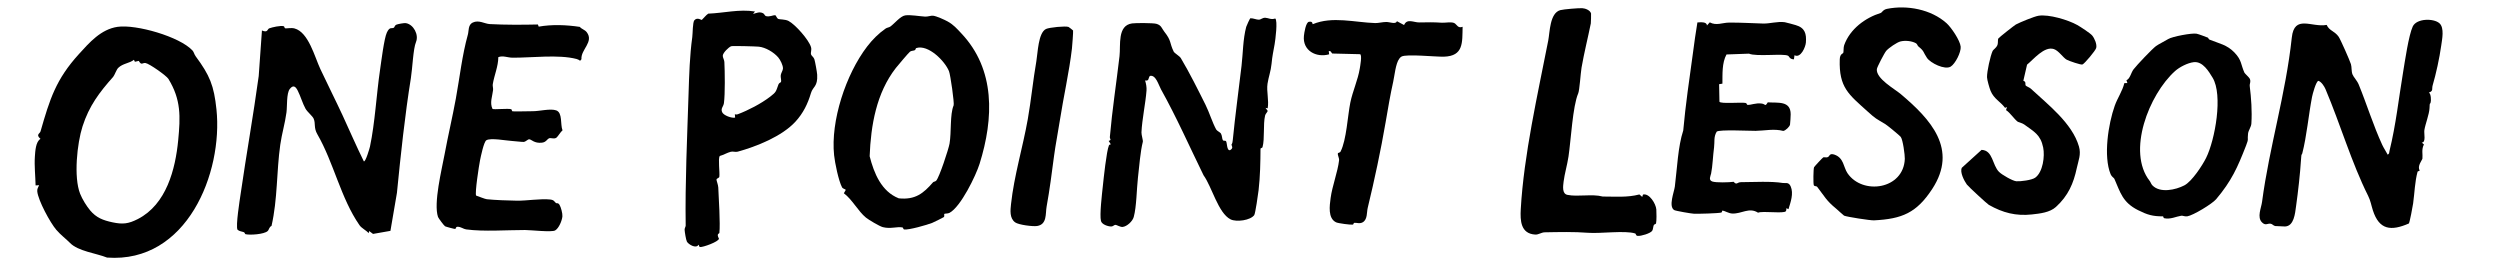 <?xml version="1.0" encoding="UTF-8"?>
<svg id="_レイヤー_1" data-name="レイヤー_1" xmlns="http://www.w3.org/2000/svg" version="1.1" viewBox="0 0 2331.18 249.66">
  <!-- Generator: Adobe Illustrator 29.4.0, SVG Export Plug-In . SVG Version: 2.1.0 Build 152)  -->
  <path d="M387.9,39.2c-2.62,6.12-3.3,24.59-4.76,33.63-5.56,34.38-9.47,71.34-13.01,107l-6.06,35.44-16.23,2.85-3.59-2.68-.5,1.99c-2.35-2.77-6.48-4.49-8.54-7.46-17.44-25.1-24.02-58.35-39.28-84.77-3.57-6.19-1.46-9.85-3.43-14.51-1.04-2.48-5.86-6.22-7.63-9.37-2.67-4.76-4.6-11.65-7.24-16.81-1.95-3.81-4.14-5.69-7.38-1.58s-2.34,16.18-3.11,21.88c-1.44,10.71-4.29,19.58-5.79,30.18-3.56,25.18-2.41,50.63-8.15,75.67-2.33,1.04-2.23,3.58-3.65,4.83-3.42,3.03-16.38,3.88-20.58,2.9-.67-.16-.63-1.5-1.52-1.85-1.87-.74-4.24-.77-5.97-2.33-1.85-3.27,2.09-27.68,2.88-33.19,5.28-36.51,11.85-73.3,16.89-110.11l3.01-42.49c5.65,2.45,4.99-1.33,6.76-1.98,3-1.1,10.51-2.76,13.55-2,.77.19.61,1.79,1.33,1.95,1.32.3,5.66-.69,8.72.13,13.11,3.51,18.82,26.6,24.12,37.9,6.78,14.44,14.3,29.3,20.77,43.26s12.77,28.68,19.74,42.73c1.59,1.05,5.45-12.29,5.75-13.73,4.7-22.23,6.03-48.76,9.4-71.6,1.11-7.49,3.75-29.18,6.32-34.68,2.76-5.92,4.46-3.37,6.55-4.57.71-.41.72-2.08,2.2-2.76s7.39-1.75,9.01-1.49c7.15,1.15,12.28,10.91,9.42,17.59Z"/>
  <path d="M1189.13,17.25c2.47,1.91.1,20.07-.56,23.88-1.32,7.56-2.13,10.56-2.89,18.4-.66,6.85-2.8,12.24-3.75,18.49-1.1,7.21,1.49,15.51.14,23l-2-.43,2.06,2.85c-.62,1.52-2.08,2.68-2.47,4.31-1.96,8.3-.21,21.57-2.4,29.49-.23.82-1.87.85-1.87,1.41-.07,12.42-.32,25.95-1.79,38.67-.4,3.48-3.02,21.7-4.03,23.18-3.38,4.97-16.65,6.8-22.14,4.03-11.52-5.81-17.42-30.54-25.15-41.07-12.9-26.34-25.17-54.13-39.68-80.12-2.26-4.06-4.83-13.96-10.41-12.52-1.71,2.28-.46,4.86-4.44,4.22.93,2.85,1.57,6.4,1.34,9.39-.92,12.17-4.16,26.77-4.71,39.02-.1,2.25,1.6,7.51,1.28,8.73-2.27,8.89-3.33,22.77-4.55,33.38-1.22,10.6-1.27,27.06-3.93,36.76-1.12,4.08-6.23,8.74-10.19,9.27-2.47.33-5.55-1.98-7.04-1.91-1.09.05-2.13,1.52-3.74,1.52-3.03-.01-8.73-1.83-9.58-5.14-1.44-5.58,1.01-25.62,1.74-32.6.72-6.95,3.4-32.46,5.66-37.85.8-1.9,3.34.99-.23-4.21,3.19-1.04.92-1.54,1.11-3.75,2.19-25.21,6.06-50.03,9.01-75.37,1.18-10.15-2.22-28.55,11.73-30.46,3.51-.48,19.57-.45,22.5.35,4.91,1.33,4.99,4.16,7.54,7.38,6.92,8.76,4.7,10.21,8.68,18.45.82,1.7,5.51,4.17,6.74,6.23,8.14,13.66,16.17,29.79,23.04,43.57,3.54,7.1,6.4,16.63,9.92,22.95.72,1.3,3.82,2.72,4.39,3.7,1.2,2.07,1.01,4.87,1.78,6.19.66,1.12,2.43.05,3.1,1.18.94,1.56.58,9.01,3.71,8.18,3.56-2.2,1.25-3.66,1.33-5.43.01-.24.76,0,1.13-3.79,2.28-23.34,5.48-46.21,8.19-69.4,1.37-11.69,1.29-24.86,4.37-36.34.25-.94,3.41-7.86,3.83-8.01,2.64-.17,5.61,1.4,8.12,1.35,1.51-.03,3.36-1.95,5.79-1.83,2.94.14,5.46,2.08,9.31.69Z"/>
  <path d="M182.39,52.4c13.27,17.91,17.12,27.42,19.45,49.6,6.19,58.99-27.44,143.68-102.02,138.18-10-4.03-27.04-5.92-34.52-13.64-3.18-3.28-8.93-7.68-12.75-12.15-5.79-6.77-16.95-27.41-17.8-35.86-.25-2.47.83-3.78,1.72-5.84l-3.28.21c-.19-8.66-1.27-18.3-.67-26.96.35-5.04.78-13.85,5.23-16.45-4.65-4.09-.61-4.73.05-7.02,8.62-30,14.29-48.46,35.9-72.18,9.52-10.45,20.34-23.01,35.97-25.27,17.22-2.48,57.82,9.11,69.79,22.03,1.38,1.49,1.61,3.57,2.92,5.33ZM125.77,57.62l-.87-1.87c-4.18,3.34-10.26,3.28-14.66,7.54-1.69,1.63-3.43,6.94-4.75,8.42-12.79,14.36-22.38,27-28.52,46.1-5.09,15.83-8.39,47.32-2.27,62.84,2.03,5.14,6.06,11.6,9.36,15.53,5.72,6.81,11.93,9.23,20.87,11.13,9.56,2.03,14.86,1.4,23.59-3.06,26.67-13.64,35.04-46.46,37.65-73.55,2.09-21.73,2.78-37.82-9.2-57.23-1.75-2.83-17.75-14.24-21.37-14.72-2.83-.38-3.58,2.62-6.2-1.99l-3.64.86Z"/>
  <path d="M2274.77,21.74c4.69,4.31,2.42,14.93,1.61,20.73-1.62,11.68-4.85,26.4-7.99,37.11-1,3.41.93,5.14-3.55,6.79,2.13.91,2.18,7.71,1.68,9.17-.93,2.76-.76-.99-1.06,5.3-.27,5.79-3.9,14.81-4.8,20.47-.52,3.27,1.77,11.58-2.47,11.65l2.06,1.72c-2.48,4.85-.96,9.06-1.4,13.24-.12,1.15-5.25,7.22-2.47,11.07l-2.04,1.02c-2.58,9.46-2.77,19.59-4.17,29.73-.36,2.61-3.2,17.81-3.98,18.66-16.6,7.23-27.63,6.13-33.56-12.3-1.57-4.89-2.08-8.82-4.45-13.56-15.43-30.85-25.76-66.43-39.72-99.44-1.08-2.55-3.83-6.87-6.61-7.73-2.21.44-5.43,12.42-5.92,14.96-3.22,16.56-4.97,36.78-9.13,52.77-.5,1.91-.72-1.02-1.12,5.21-.95,14.56-2.69,29.86-4.66,44.01-.94,6.76-1.92,18.57-10.29,18.88-.83.03-8.57-.3-9.16-.41-1.67-.31-2.66-1.9-4.18-2.16-3.11-.54-4.67,2.14-8.12-1.25-4.86-4.78-.72-13.38.05-19.21,6.76-51.12,22.11-100.49,27.71-153.04,2.34-21.98,18.66-9.24,32.54-11.9,2.32,5.48,7.51,5.74,11.17,11.05,1.78,2.59,10.47,22.32,11.45,25.57.87,2.89.27,6.58,1.47,9.58,1.05,2.63,4.24,5.64,5.82,9.49,7.4,18.06,13.63,38.31,21.9,56.18,1.29,2.79,3.6,6.3,5.1,9.15,1.7-.93,1.32-2.12,1.66-3.51,6.04-24.49,8.59-48.92,12.71-73.55,1.7-10.17,5.15-34.22,8.97-42.46,3.59-7.74,19.69-7.81,24.95-2.97Z"/>
  <path d="M883.71,20.05c5.51,3.03,8.58,6.71,12.55,10.89,32.13,33.86,30.39,79.45,17.21,121.71-3.45,11.06-17.62,40.33-28.12,45.84-1.6.84-4.37.51-4.84.99-.34.35.48,2.17-.48,2.99-.46.39-9.59,4.91-10.84,5.39-4.62,1.8-21.85,6.81-26.18,6.08-.8-.14-.75-1.74-1.51-1.88-5.34-.94-11.15,1.61-18.35-.28-3.08-.81-13.2-6.84-15.7-8.89-7.21-5.88-12.75-16.86-20.58-22.68l1.78-3.11c-.49-.94-2.66-.9-3.51-2.51-3.25-6.2-6.6-22.68-7.36-29.87-3.36-31.74,10.85-75.27,30.75-101.28,5.04-6.59,10.85-12.34,17.3-16.82,1.35-.93,3.22-1.02,4.35-1.83,3.93-2.79,9.3-9.74,13.9-10.45,4.74-.73,13.27.84,18.53,1.14,2.58.15,5.47-1.05,7.44-.84,3.19.36,10.62,3.72,13.66,5.39ZM889.24,98.27c.79-1.88-2.96-28.47-4.33-31.87-3.81-9.48-19.31-25.14-30.51-21.59-.68.22-.53,1.58-1.34,1.98-1.28.62-3.02.4-4.45,1.34-1.08.71-11.72,13.3-13.32,15.35-18.08,23.27-23.24,53.25-24.36,82.19,4.02,15.87,10.99,32.91,27.15,39.27,15.27,1.57,22.91-4.5,32.01-15.01.45-.52,2.1-.59,2.87-1.43,2.98-3.24,11.58-29.44,12.47-34.63,1.82-10.61.25-27.18,3.8-35.61Z"/>
  <path d="M540.68,25.05c1.54,2.07,4.63,2.6,6.43,4.96,6.95,9.1-5.7,16.2-4.92,25.23l-1.23,1.41c-1.02-.76-2.16-1.35-3.4-1.67-16.9-4.36-41.68-1.09-59.5-1.18-4.88-.03-9.08-2.24-13.39-.51-.08,8.77-3.78,16.71-5.18,25.28-.26,1.62.49,3.59.28,5.44-.65,5.72-3.27,11.81-.54,17.52,1.05.86,14.69-.62,17.42.31.72.24.52,1.75,1.25,1.96.92.27,15.8-.1,18.83-.1,6.48,0,16.37-2.67,21.86-.8,6.22,2.13,3.7,13.28,5.96,18.61-1.74,1.4-4.59,6.16-5.74,6.91-2.35,1.53-5.15-.12-6.68.5-2.14.87-2.75,3.65-6.79,4.13-7.09.83-9.76-3.07-11.81-3.17-1.44-.07-3.17,2.28-5.2,2.46-1.43.12-8.4-.75-11.07-.9-5.24-.29-19.78-3.1-23.74-.65-2.39,1.48-5.13,14.95-5.87,18.55-1,4.88-5,30.81-3.66,33.03,2.21.72,8.12,3.2,9.95,3.4,7.73.82,19.9,1.23,27.87,1.36,9.37.16,22.19-2.06,31.16-1.1,4.02.43,3.94,2.2,5.57,3.38.53.39,1.77-.64,3.15,1.51s2.97,8.21,2.74,10.82c-.36,3.97-3.23,11.03-6.74,13.11-3.2,1.9-22.61-.37-28.15-.37-16.88-.02-38.28,1.67-54.85-.57-2.61-.35-4.93-2.5-8.05-2.47-1.89.02-1.44,2-2.18,2.06s-8.64-2.04-9.48-2.51-6.13-7.48-6.54-8.67c-4.35-12.75,3.53-44.39,6.16-58.6,3.2-17.28,7.33-34.61,10.48-51.87,3.66-20,5.78-40.19,11.23-59.74.92-3.3.05-8.98,4.49-11.08,5.75-2.72,11.03,1.16,15.9,1.42,14.27.78,30.53.71,44.85.37l.79,2.01c12.3-2.2,25.87-1.66,38.38.24Z"/>
  <path d="M2058.88,35.16c.34.13.44,1.39,1.52,1.83,8.92,3.61,16.18,4.7,23.16,11.97,7.01,7.3,5.82,11.16,9.32,18.83.37.8,4.62,4.59,5.05,5.75,1.16,3.08-.38,4.45-.14,6.46,1.42,11.56,2.29,23.61,1.56,35.2-.2,3.22-2.75,6.32-3.1,9.33-.76,6.41.86,4.25-1.87,11.25-7.96,20.4-13.49,32.9-27.9,49.98-3.63,4.3-21.43,15.11-26.89,15.95-2.34.36-4.26-.77-5.61-.56-5,.79-10.19,3.63-16,2.31-.77-.17-.55-1.7-1.09-1.71-9.64-.03-14.32-1.35-23.17-5.77-14.53-7.26-16.57-16.62-22.11-29.21-.45-1.03-2.51-1.86-3.52-4.32-6.88-16.77-2.19-46.88,3.87-63.91,2.54-7.13,7.22-13.74,8.92-21.03l2.84-.08-.87-2.63c3.37-1.32,4.21-6.96,6.62-10.13,2.94-3.86,17.24-18.98,20.97-21.74,2.31-1.7,8.1-4.49,11.37-6.53,3.71-2.32,22.22-5.83,26.47-4.97,2.24.45,8.04,2.76,10.6,3.71ZM2063.17,72.42c-3.41-5.61-9.11-15.37-17.47-14.46-5.7.62-13.37,4.58-17.51,8.29-24.36,21.85-45.17,75.14-23.64,102.52.95,1.21,1.21,2.75,2.55,4.13,7.17,7.37,21.58,4.18,29.72-.03,7.04-3.65,16.83-18.6,20.31-25.62,8.38-16.91,15.89-58.63,6.04-74.84Z"/>
  <path d="M703.96,10.73l-1.77,2.28c3.26-.85,5.93-2.36,9.32-.68,1.33.66,1.56,2.35,2.7,2.68,3.31.97,6.69-.97,8.52-.85,1.01.06,1.36,2.71,3.04,3.52,1.13.54,6.38.2,9.56,1.88,6.26,3.31,18.75,17.38,20.88,24.28.88,2.85-.51,4.97.07,6.92.4,1.34,2.48,2.51,3.1,4.48.7,2.21,2.49,12.1,2.62,14.45.61,11.31-3.94,10.8-5.83,17.17-2.95,9.97-7.2,18.69-14.43,26.57-12.66,13.8-36.44,23.2-53.83,27.99-2.17.6-4.3-.44-6.43.08-3.26.8-6.96,3.07-10.38,3.96-1.64,2.73.2,15.26-.34,19.35-.16,1.24-2.48,1.37-2.65,2.67-.1.78,1.55,4.88,1.66,7.27.44,10.15,1.99,33.66,1.03,42.44-.09.83-3.02.45-.4,5.36-.19,2.85-15.11,8.21-17.74,7.8-.87-.13-.78-2.15-1.38-2.06-2.18,3.91-9.38-.42-10.75-2.97-.89-1.66-2.05-9.03-2.15-11.12-.07-1.43,1.02-2.82,1-3.85-.6-40.51,1.4-82.25,2.67-122.7.56-17.72,1.08-35.83,3.48-53.08.46-3.28.29-13.85,1.97-15.71,2.79-3.1,6.57-.01,6.88-.25.87-.67,4.13-4.75,6.02-5.88,14.57-.55,29.05-4.4,43.56-2.01ZM728.21,76.47c.64-1.51-.53-4.38-.17-6.46s1.93-4.21,2.05-6.03c.19-2.92-2.51-8.24-4.42-10.46-4.25-4.92-11.83-9.33-18.05-9.99-2.81-.3-24.68-.9-25.88-.4-2.38.98-7.45,5.92-7.76,8.64-.2,1.74,1.36,3.84,1.47,5.99.46,8.84.75,30.06-.42,38.43-.47,3.31-3.12,4.77-1.71,8.3,1.25,3.14,8.92,5.89,12.15,5.19l-.25-3.14c.97.29,1.71.38,2.7.01,9.76-3.68,21.76-9.9,30.13-16.31,5.95-4.56,5.4-4.85,7.84-11.53.53-1.44,2.14-1.78,2.34-2.24Z"/>
  <path d="M1673.34,51.5l-.56,3.84c-4.14-.12-4.21-2.63-5.42-3.34-4.1-2.38-29.55,1.06-36.47-1.97l-20.99.76c-4.32,8.01-3.67,18.25-3.79,27.22l-3.08.49.31,16.37c1.13,2.12,20.25.36,24.03,1.08,1.98.38,1.3,1.7,1.94,1.79,3.18.47,7.58-2.03,13.53-1.17,3.62.52,2.82,3.3,5.57-1.15,9.35.71,21.34-1.75,21.35,11.16,0,1.82-.37,7.93-.6,9.55-.27,1.89-4.16,5.69-6.31,5.95-8.57-2.27-17.48-.17-25.75-.07-5.56.07-34.07-1.39-36.31.75-3,4.87-1.79,9.52-2.46,14.54-1.09,8.14-1.35,17.7-2.77,24.54-.47,2.26-2.75,6.09,1.14,7.41,3.52,1.2,15.67.87,19.87.26,2.96,3.42,3.08.38,6.93.35,11.74-.08,28.12-1.02,39.02.78,2.34.39,5.31-1.18,7.22,3.13,2.96,6.7-.07,14.79-2.05,21.3l-1.91-.96c-.1.87-.03,2.21-.54,2.86-1.88,2.46-21.43-.5-25.91,1.35-8.49-5.32-15.18,1.2-24.15.79-3.23-.15-6.98-2.55-9-2.77-.44-.05-.36,1.72-1.13,1.88-3.69.78-21.04,1.21-25.5,1.07-2.33-.08-17.08-2.61-18.39-3.4-5.58-3.37-.05-16.92.58-21.91,2.14-17.06,2.9-37.27,7.84-52.34,2.08-23.49,5.83-48.9,9.06-72.35,1.3-9.46,2.5-18.93,4.14-28.37,3.01-.18,8.86-.79,8.88,2.85l2.65-2.93c6.05,3.3,11.81.3,17.84.23,10.75-.13,21.55.62,32,.88,6.2.15,13.48-2.17,20.08-1.25,1.18.17,8.42,2.18,10.19,2.69,8.71,2.51,10.14,8.12,9.52,16.27-.32,4.18-4.88,14.91-10.59,11.83Z"/>
  <path d="M1815.09,21.61c4.38,3.93,12.65,16.09,13.19,21.93.47,5.04-4.97,15.9-9.31,18.57-5.44,3.34-18.83-3.29-22.12-8.14-3.81-5.61-2.22-5.98-7.95-10.61-1.02-.82-.97-2.3-2.44-3.1-3.93-2.13-9.93-2.68-14.26-1.63-3.43.83-10.95,6.05-13.3,8.72-1.65,1.88-8.61,15.21-8.79,17.1-.85,8.89,16.44,18.35,22.2,23.2,27.96,23.58,53.72,51.35,29.47,88.49-14.61,22.37-28.16,28.01-54.35,29.33-3.37.17-25.48-3.27-27.89-4.39-.49-.23-6.21-5.55-7.45-6.57-9.18-7.53-10.4-10.91-17.56-20.21-.8-1.04-2.52-.35-3.18-1.54s-.45-15.39.19-16.8c.32-.71,8.05-9.01,8.64-9.25.78-.33,2.65.43,4.21-.21,1.72-.71,1.39-3.95,6.13-2.33,8.89,3.04,8.39,11.71,12.19,17.31,14.08,20.73,52.45,15.13,53.47-13.38.12-3.44-1.77-17.79-3.79-20.45-.99-1.31-12.43-10.7-14.24-11.8-9.33-5.67-8.67-4.67-16.92-12.13-17.19-15.55-26.59-22.05-25.72-48.28.18-5.41,2.96-5.3,3.29-6.19.47-1.23.04-4.93.83-7.12,5.41-15.12,19.67-25.55,34.12-30.07,1.17-.37,2.05-3.05,5.84-3.81,18.73-3.75,41.1.45,55.51,13.38Z"/>
  <path d="M1950.85,33.04c2.21,2.6,4.67,8.25,3.8,11.69-.63,2.49-10.79,14.54-12.79,15.4-1.4.6-12.65-3.34-14.65-4.42-3.37-1.8-7.53-8.52-12.12-9.98-8.89-2.83-18.89,9.66-24.92,14.56l-3.46,15.03c2.92.97,1.43,3.04,2.2,4.44.31.58,3.6,1.83,4.71,2.86,15.9,14.83,38.59,32.11,44.93,53.94,2.19,7.54-.45,12.86-2.01,20.19-3.02,14.2-7.97,25.8-19.46,36.23-5.66,5.13-14.71,6.15-22.35,6.98-14.9,1.63-27.1-1.51-40.18-8.92-1.63-.92-19.21-17.18-20.52-18.99-2.44-3.38-6.76-11.63-4.64-15.65l18.38-16.66c10.77.48,9.78,14.11,16.37,20.64,2.51,2.48,12.57,8.39,16.04,8.64,3.98.28,14.46-1.06,17.61-3.34,7.19-5.2,9.06-19.97,7.43-28.08-2.44-12.13-8.63-14.85-17.72-21.54-1.71-1.26-5.63-2.24-5.96-2.49-3.61-2.74-7.04-8.37-10.96-10.89l.87-2.86-1.8.75c-4.42-5.95-10.41-8.31-13.52-15.94-1.01-2.48-3.24-10.22-3.29-12.62-.1-5.36,3.04-19.71,5.26-24.57.49-1.07,3.64-2.98,4.54-5.68.65-1.96.09-4.76.72-5.84.53-.91,15.07-12.36,16.39-13.07,3.85-2.05,17.16-7.56,21.17-8.18,9.52-1.49,27.55,3.87,36.09,8.66,2.85,1.6,12.01,7.56,13.84,9.71Z"/>
  <path d="M1356.68,21.85c1.99,1.47,2.92,4.7,7.16,3.12-.34,14.59,1.05,27.34-17.43,27.88-7.61.22-34.9-2.69-39.52-.11-.96.54-1.42,1.1-2.06,1.94-3.47,4.53-4.41,15.72-5.69,21.44-2.8,12.53-4.89,25.12-7.09,37.89-4.53,26.3-10.39,53.8-16.73,79.98-.94,3.88-.09,10.48-4.44,13.18-2.91,1.81-5.98.33-8.14.61-.61.08-.54,1.56-1.28,1.67-2.13.31-13.67-1.2-15.62-2.15-7.77-3.78-6.04-15.46-5.06-22.77,1.48-11.02,6.71-24.66,7.85-34.94.27-2.41-1.44-4.62-1.1-6.58.12-.69,1.86-.46,2.49-1.67,5.58-10.8,6.61-33.55,9.13-45.79,2.17-10.53,7.09-21.17,8.77-31.52.36-2.22,2.38-12.84.29-13.5l-25.92-.63-1.79-2.22-1.49-.08.37,3.04c-12.07,3.41-24.92-3.45-23.53-17.17.31-3.01,1.8-12.66,4.67-13.16,4.11-.72,3.01,2.42,3.64,2.21,18.22-7.6,39.15-1.62,58.16-1.02,2.93.09,6.84-1,10.38-1.02,3.26-.02,8.88,2.5,9.87-.72l6.68,3.58c2.72-6.42,9.1-2.35,14.13-2.43,8.44-.14,12.7-.29,21.16.26,3.1.2,9.55-1.22,12.12.68Z"/>
  <path d="M1471.61,87.13c-5.15,12.03-6.73,43.49-9.04,58.93-1.17,7.81-3.7,16.25-4.53,23.16-.51,4.27-1.67,11.46,3.59,12.5,9.94,1.98,22.86-1.11,32.87,1.54,11.48-.03,23,1.05,34.19-1.95l2.64,2.31.73-2.21c5.79-1.47,11.92,8.38,12.42,13.83.23,2.58.27,10.84-.25,13.03-.19.81-1.78.83-2.1,1.59-.72,1.69-.6,4.12-1.56,5.42-1.76,2.39-10.35,4.98-13.5,4.68-1.96-.19-1.36-1.96-2.37-2.28-9.18-2.98-32.59.26-43.61-.6-13.51-1.06-27.5-.7-40.7-.46-3.09.06-5.75,2.28-8.75,2.11-13.7-.77-14.15-13.06-13.56-23.7,2.84-50.52,15.86-107.36,25.6-157.13,1.56-7.96,1.39-25.75,11.28-28.46,3.01-.83,17.25-2,20.49-1.81,2.88.17,7.33,1.88,8.17,4.92.12.45-.09,8.61-.22,9.28-2.77,13.71-6.21,27.25-8.64,41.18-.85,4.89-1.84,21.12-3.13,24.13Z"/>
  <path d="M996.38,25.12c.25.09,4.14,3.04,4.23,3.3.27.8-.83,14.96-1.04,16.77-2.47,21.48-8.15,46.65-11.27,67.04-1.83,11.96-3.99,22.24-5.44,33.28-2.04,15.52-4.05,31.34-6.91,47.06-1.21,6.64.6,16.63-8.83,18.16-3.93.64-17.31-1.05-20.51-3.38-5.33-3.87-4.48-11.25-3.86-17.01,2.83-26.39,11.02-53.03,15.66-79.32,3.13-17.76,4.84-36.06,7.98-54.03,1.35-7.75,1.69-26.48,9.02-29.98,3.04-1.45,18.03-2.95,20.99-1.9Z"/>
</svg>